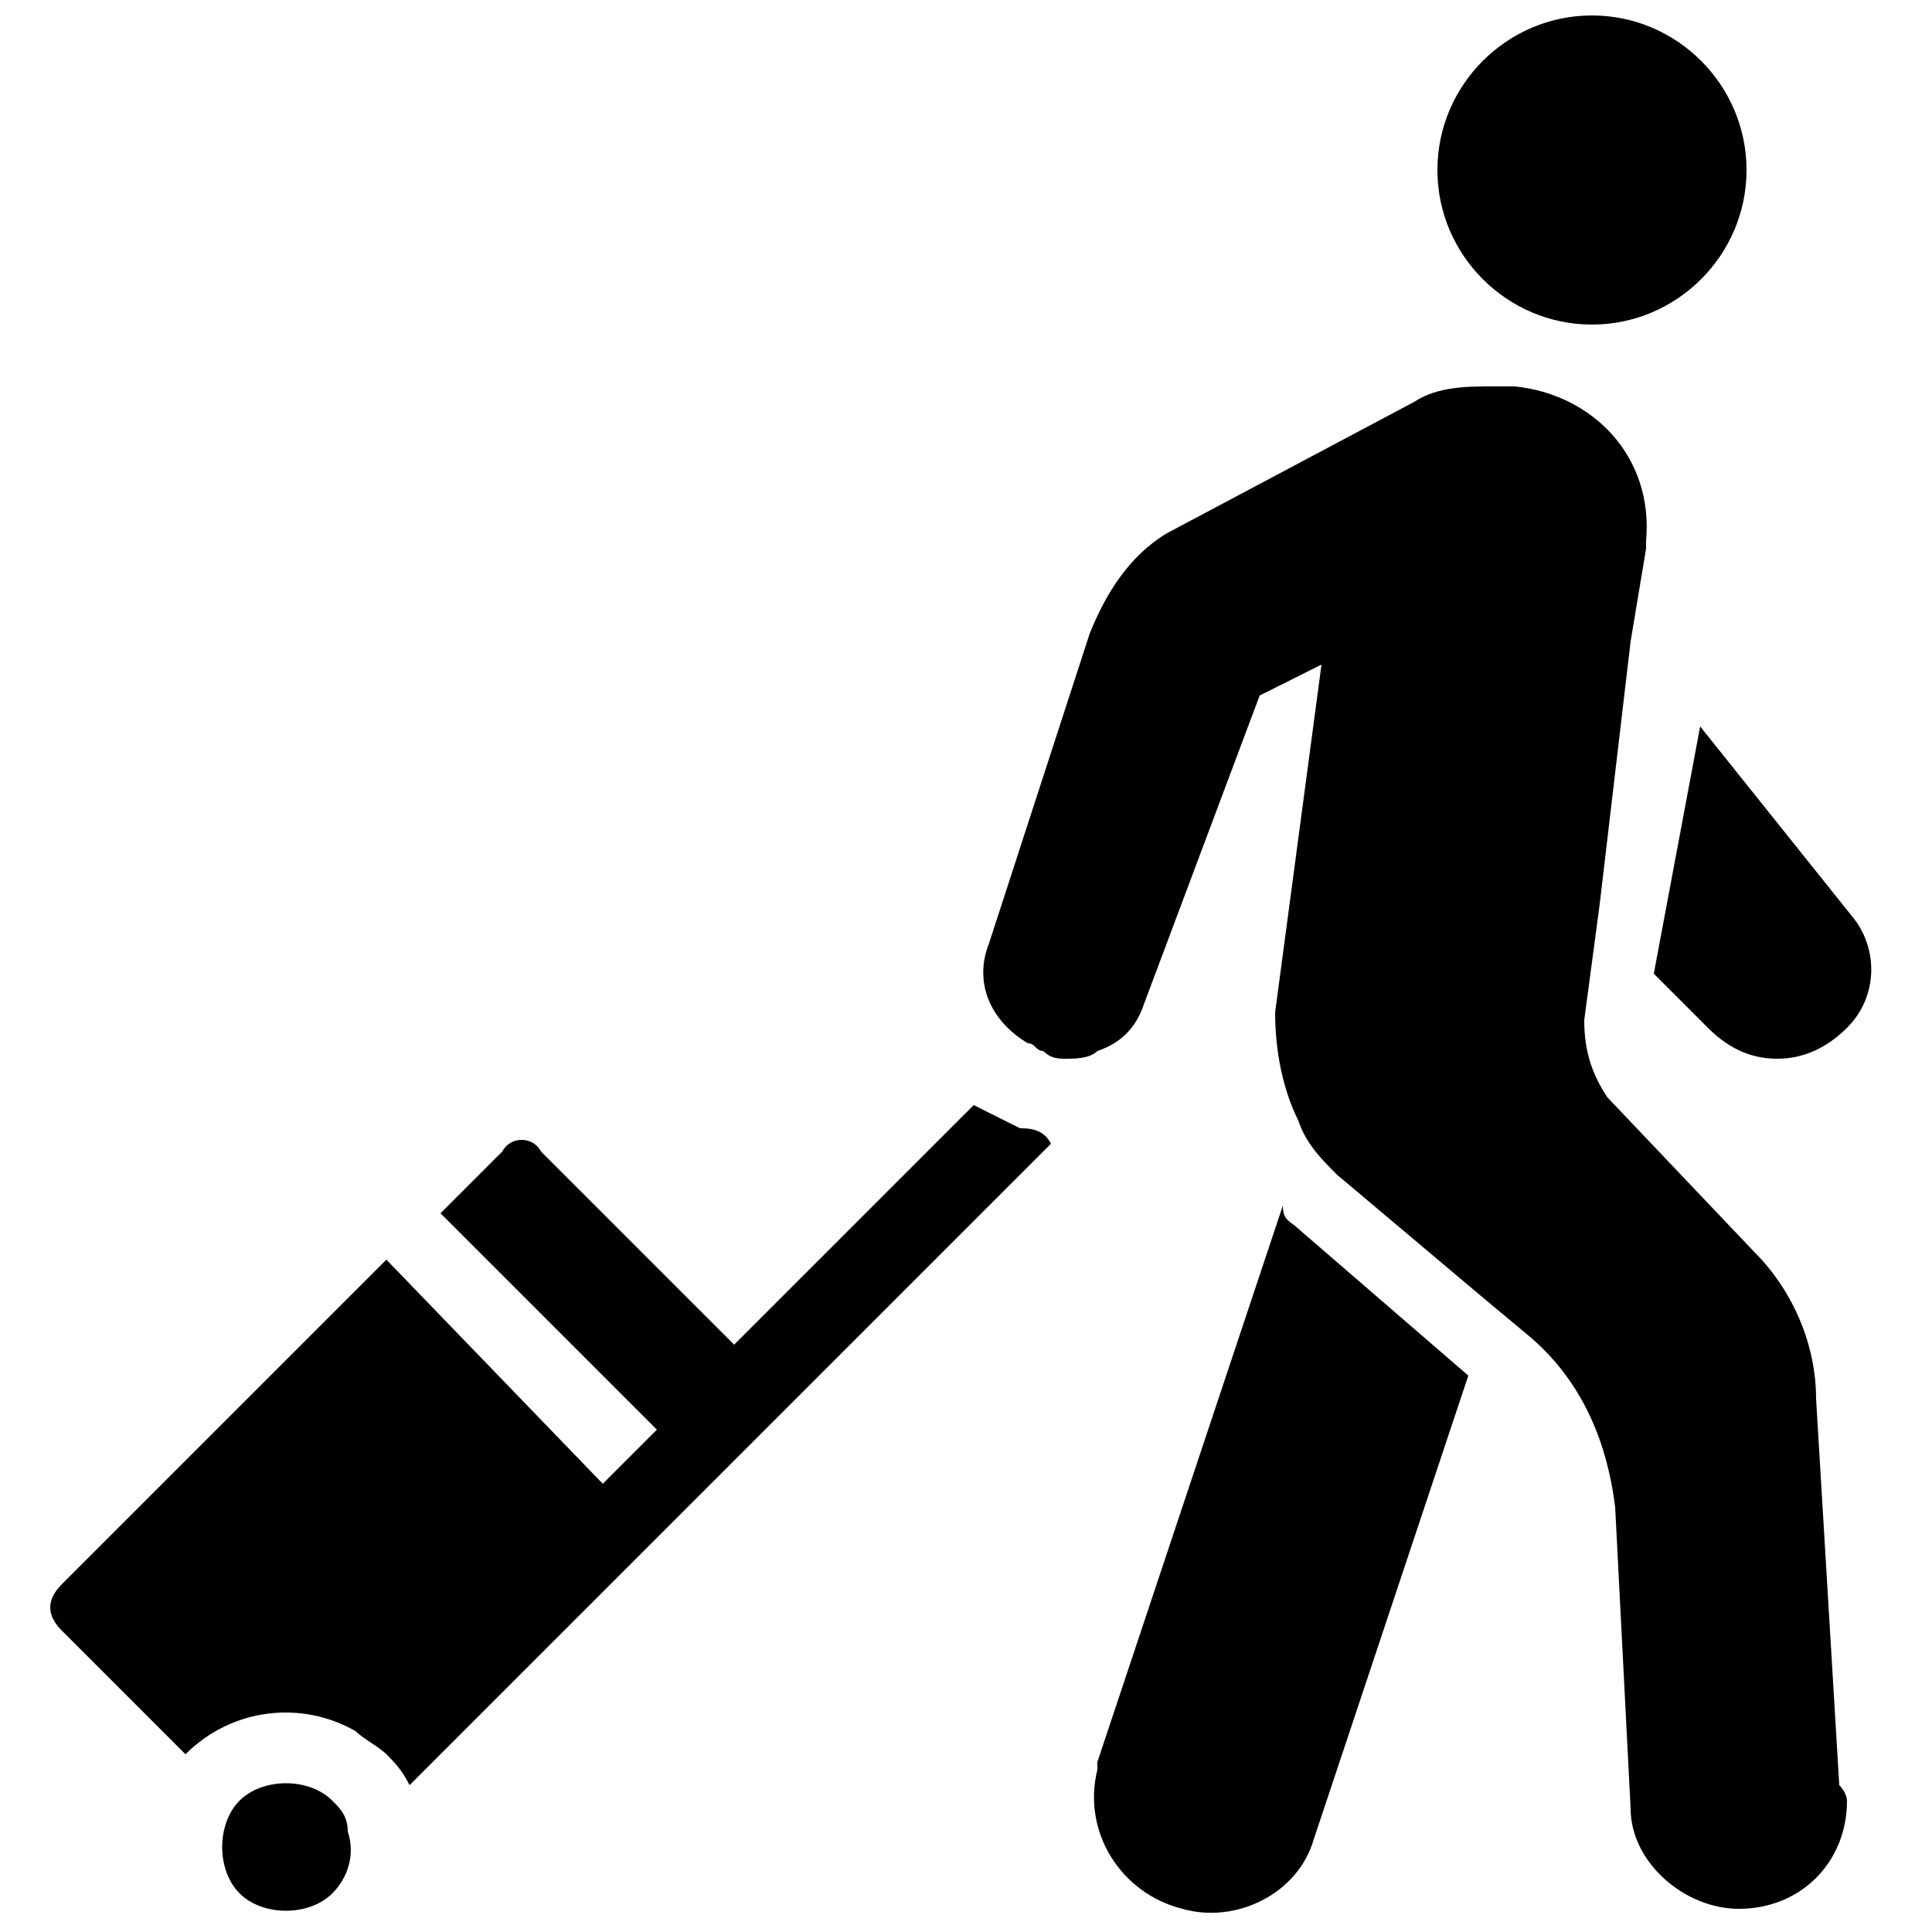 <?xml version="1.0" encoding="utf-8"?>
<!-- Generator: Adobe Illustrator 25.4.1, SVG Export Plug-In . SVG Version: 6.00 Build 0)  -->
<svg version="1.1" id="Layer_1" xmlns="http://www.w3.org/2000/svg" xmlns:xlink="http://www.w3.org/1999/xlink" x="0px" y="0px"
	 viewBox="0 0 25 25" style="enable-background:new 0 0 25 25;" xml:space="preserve">
<g>
	<path d="M20.6,0.2c1.1,0,2,0.9,2,2s-0.9,2-2,2s-2-0.9-2-2S19.5,0.2,20.6,0.2"/>
	<path d="M23.9,23.3c0,0.8-0.6,1.4-1.4,1.4c-0.7,0-1.4-0.6-1.4-1.3l-0.2-3.9c-0.1-0.8-0.4-1.6-1.1-2.2l-0.6-0.5l-1.9-1.6
		c-0.2-0.2-0.4-0.4-0.5-0.7c-0.2-0.4-0.3-0.9-0.3-1.4l0.6-4.5L16.3,9l-1.5,4c-0.1,0.3-0.3,0.5-0.6,0.6c-0.1,0.1-0.3,0.1-0.4,0.1
		c-0.1,0-0.2,0-0.3-0.1c-0.1,0-0.1-0.1-0.2-0.1c-0.5-0.3-0.7-0.8-0.5-1.3l1.3-4c0.2-0.5,0.5-1,1-1.3l3.2-1.7C18.6,5,19,5,19.3,5h0.3
		c1,0.1,1.8,0.9,1.7,2v0.1l-0.2,1.2l-0.4,3.4l-0.2,1.5c0,0.4,0.1,0.7,0.3,1l1.9,2c0.5,0.5,0.8,1.2,0.8,1.9l0.3,5
		C23.9,23.2,23.9,23.3,23.9,23.3"/>
	<path d="M16.8,15.9l2.2,1.9l-2,6c-0.2,0.7-1,1.1-1.7,0.9l0,0c-0.8-0.2-1.3-1-1.1-1.8v-0.1l2.4-7.2C16.6,15.8,16.7,15.8,16.8,15.9"
		/>
	<path d="M23.9,13.3c-0.2,0.2-0.5,0.4-0.9,0.4c-0.3,0-0.6-0.1-0.9-0.4l-0.7-0.7L22,9.4l2,2.5C24.3,12.3,24.3,12.9,23.9,13.3"/>
	<path d="M13.2,14.6c-0.2-0.1-0.4-0.2-0.6-0.3l-3.1,3.1L7,14.9c-0.1-0.2-0.4-0.2-0.5,0l0,0l-0.8,0.8l2.8,2.8l-0.7,0.7L5,16.3
		l-4.2,4.2c-0.2,0.2-0.2,0.4,0,0.6l1.6,1.6C3,22.1,3.9,22,4.6,22.4c0.1,0.1,0.3,0.2,0.4,0.3l0,0c0.1,0.1,0.2,0.2,0.3,0.4l8.3-8.3
		C13.5,14.6,13.3,14.6,13.2,14.6"/>
	<path d="M4.3,23.3C4,23,3.4,23,3.1,23.3l0,0c-0.3,0.3-0.3,0.9,0,1.2c0.3,0.3,0.9,0.3,1.2,0c0.2-0.2,0.3-0.5,0.2-0.8
		C4.5,23.5,4.4,23.4,4.3,23.3"/>
</g>
</svg>

